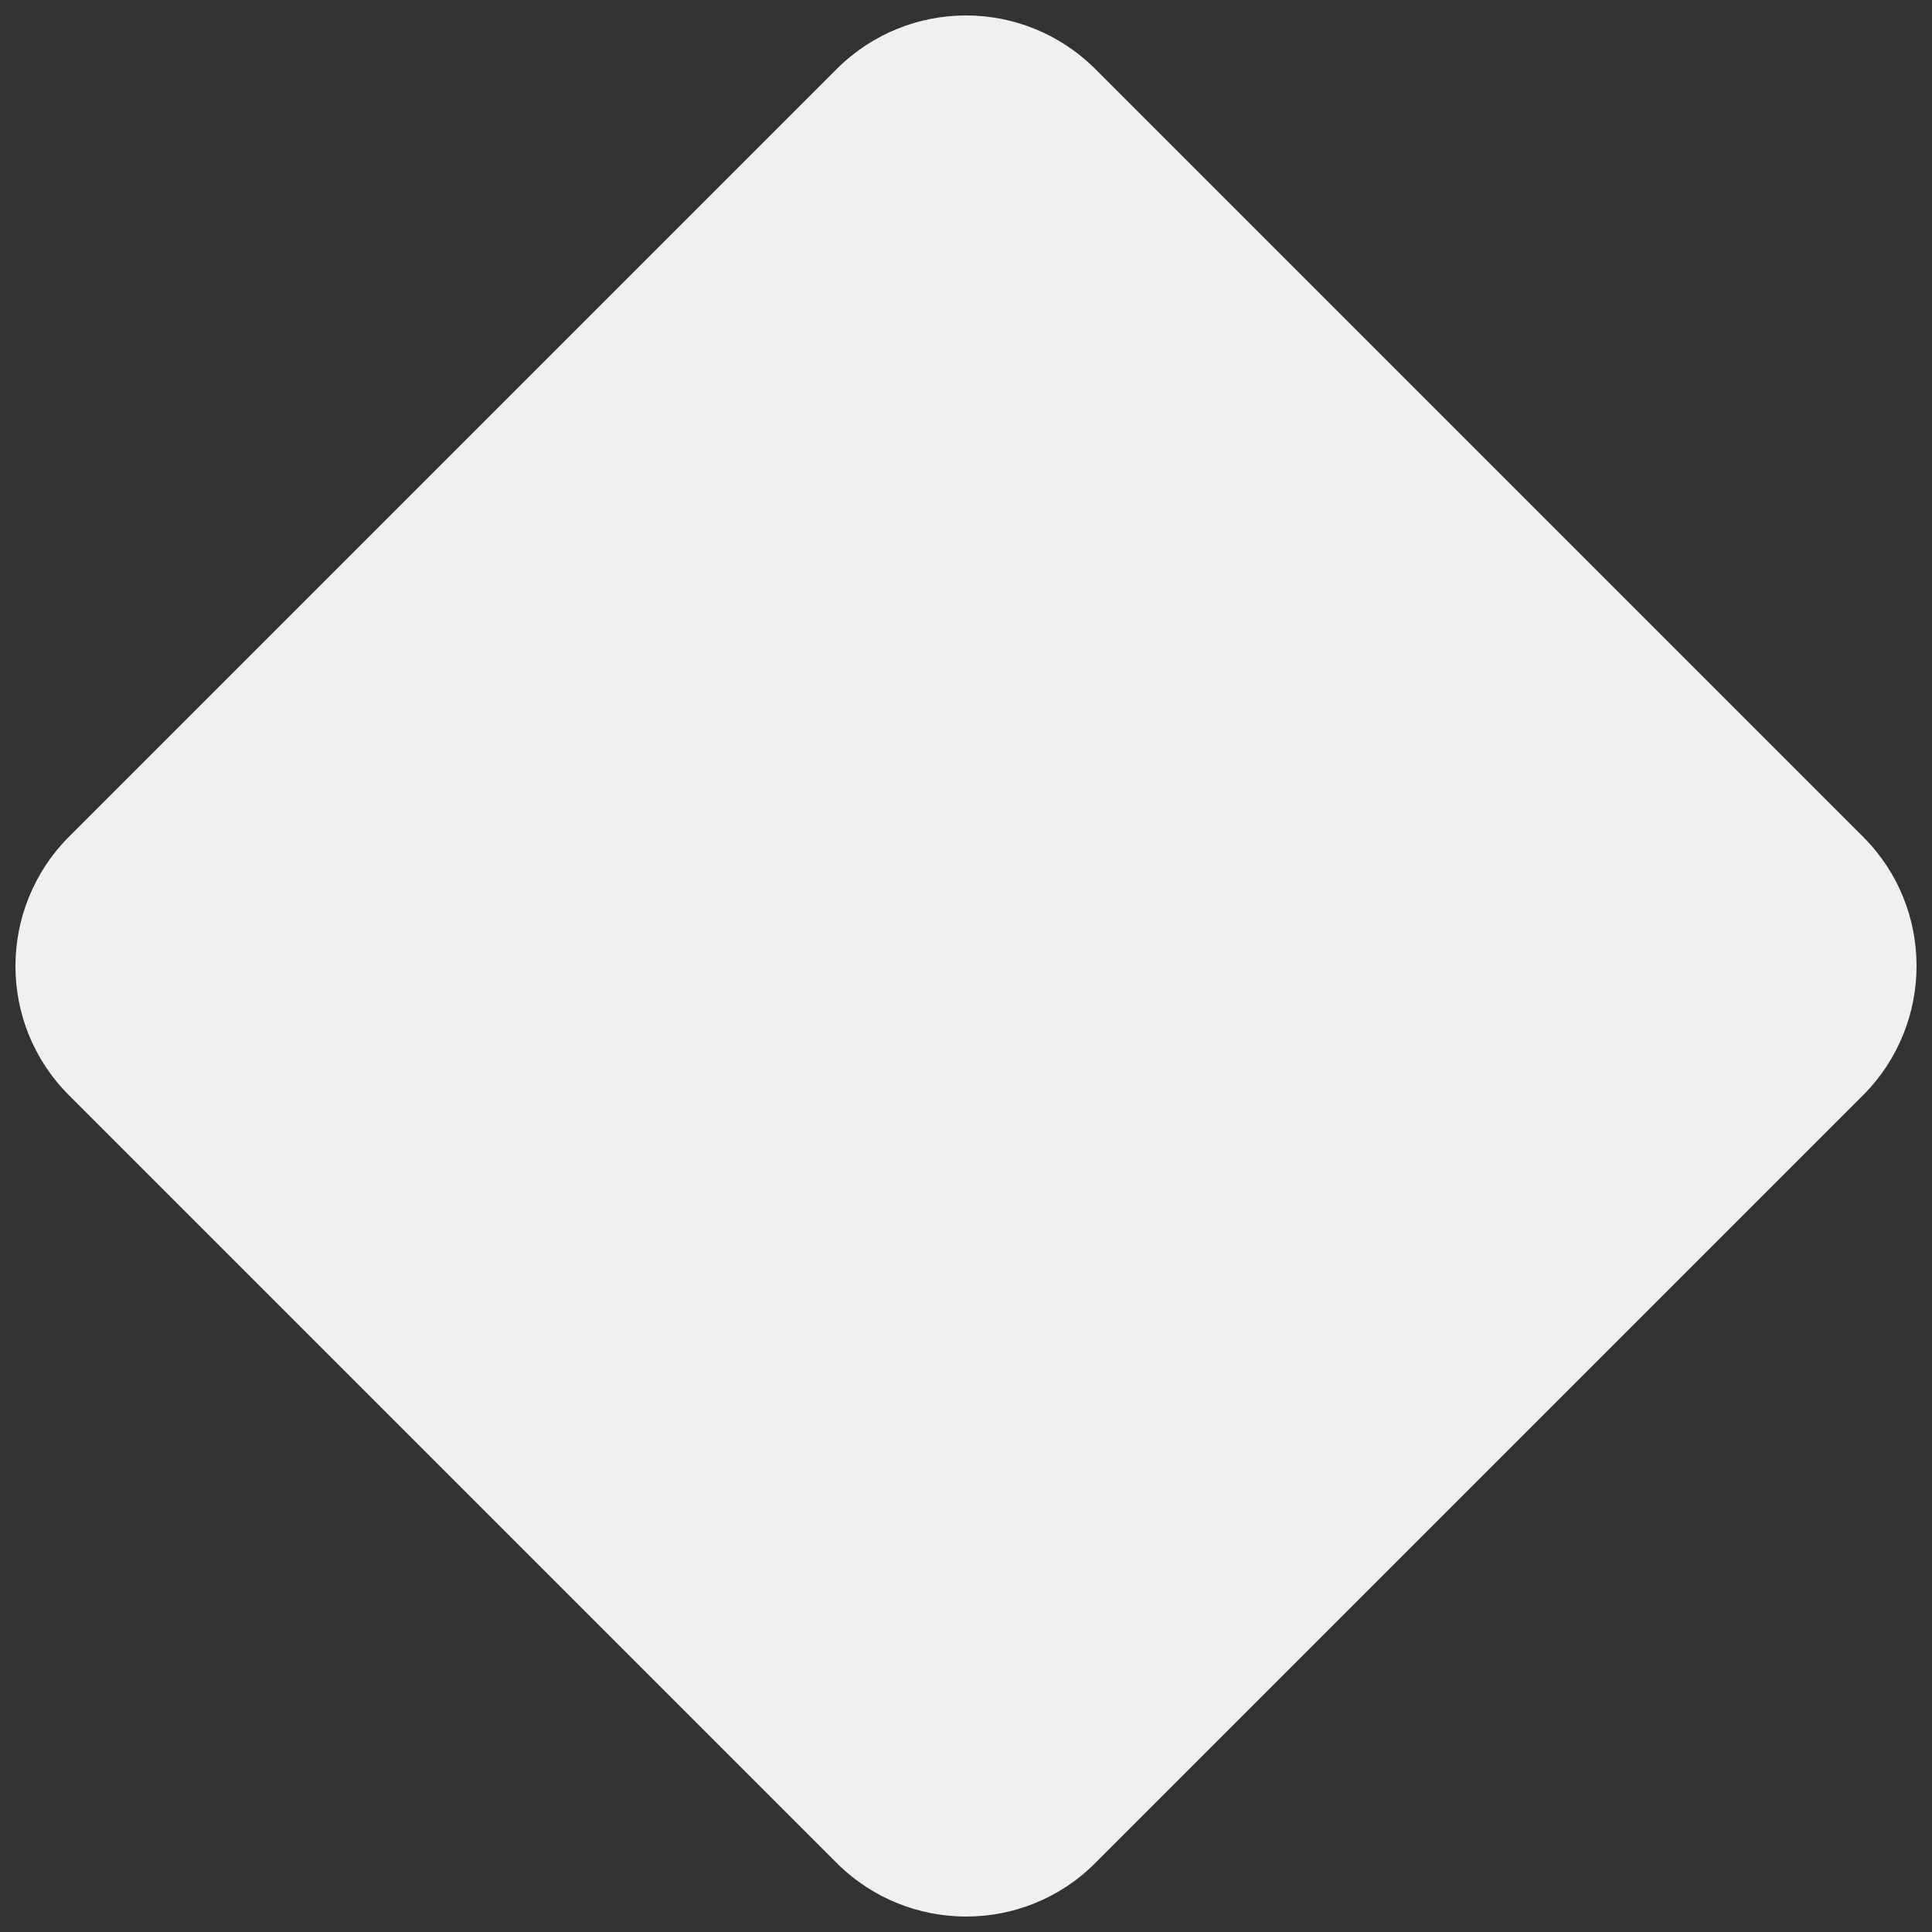 <?xml version="1.0" encoding="utf-8"?>
<!-- Generator: Adobe Illustrator 27.9.0, SVG Export Plug-In . SVG Version: 6.00 Build 0)  -->
<svg version="1.1" id="Layer_1" xmlns="http://www.w3.org/2000/svg" xmlns:xlink="http://www.w3.org/1999/xlink" x="0px" y="0px"
	 viewBox="0 0 500 500" style="enable-background:new 0 0 500 500;" xml:space="preserve">
<rect x="0" y="0" width="500" height="500" fill="#333333" stroke="none"/>
<style type="text/css">
	.st0{fill-rule:evenodd;clip-rule:evenodd;fill:#F1F0F0;}
</style>
<path class="st0" d="M283.4,17.8l198.8,198.8c18.4,18.4,18.4,48.3,0,66.8L283.4,482.2c-18.4,18.4-48.3,18.4-66.8,0L17.8,283.4
	c-18.4-18.4-18.4-48.3,0-66.8L216.6,17.8C235.1-0.6,264.9-0.6,283.4,17.8z"/>
</svg>
